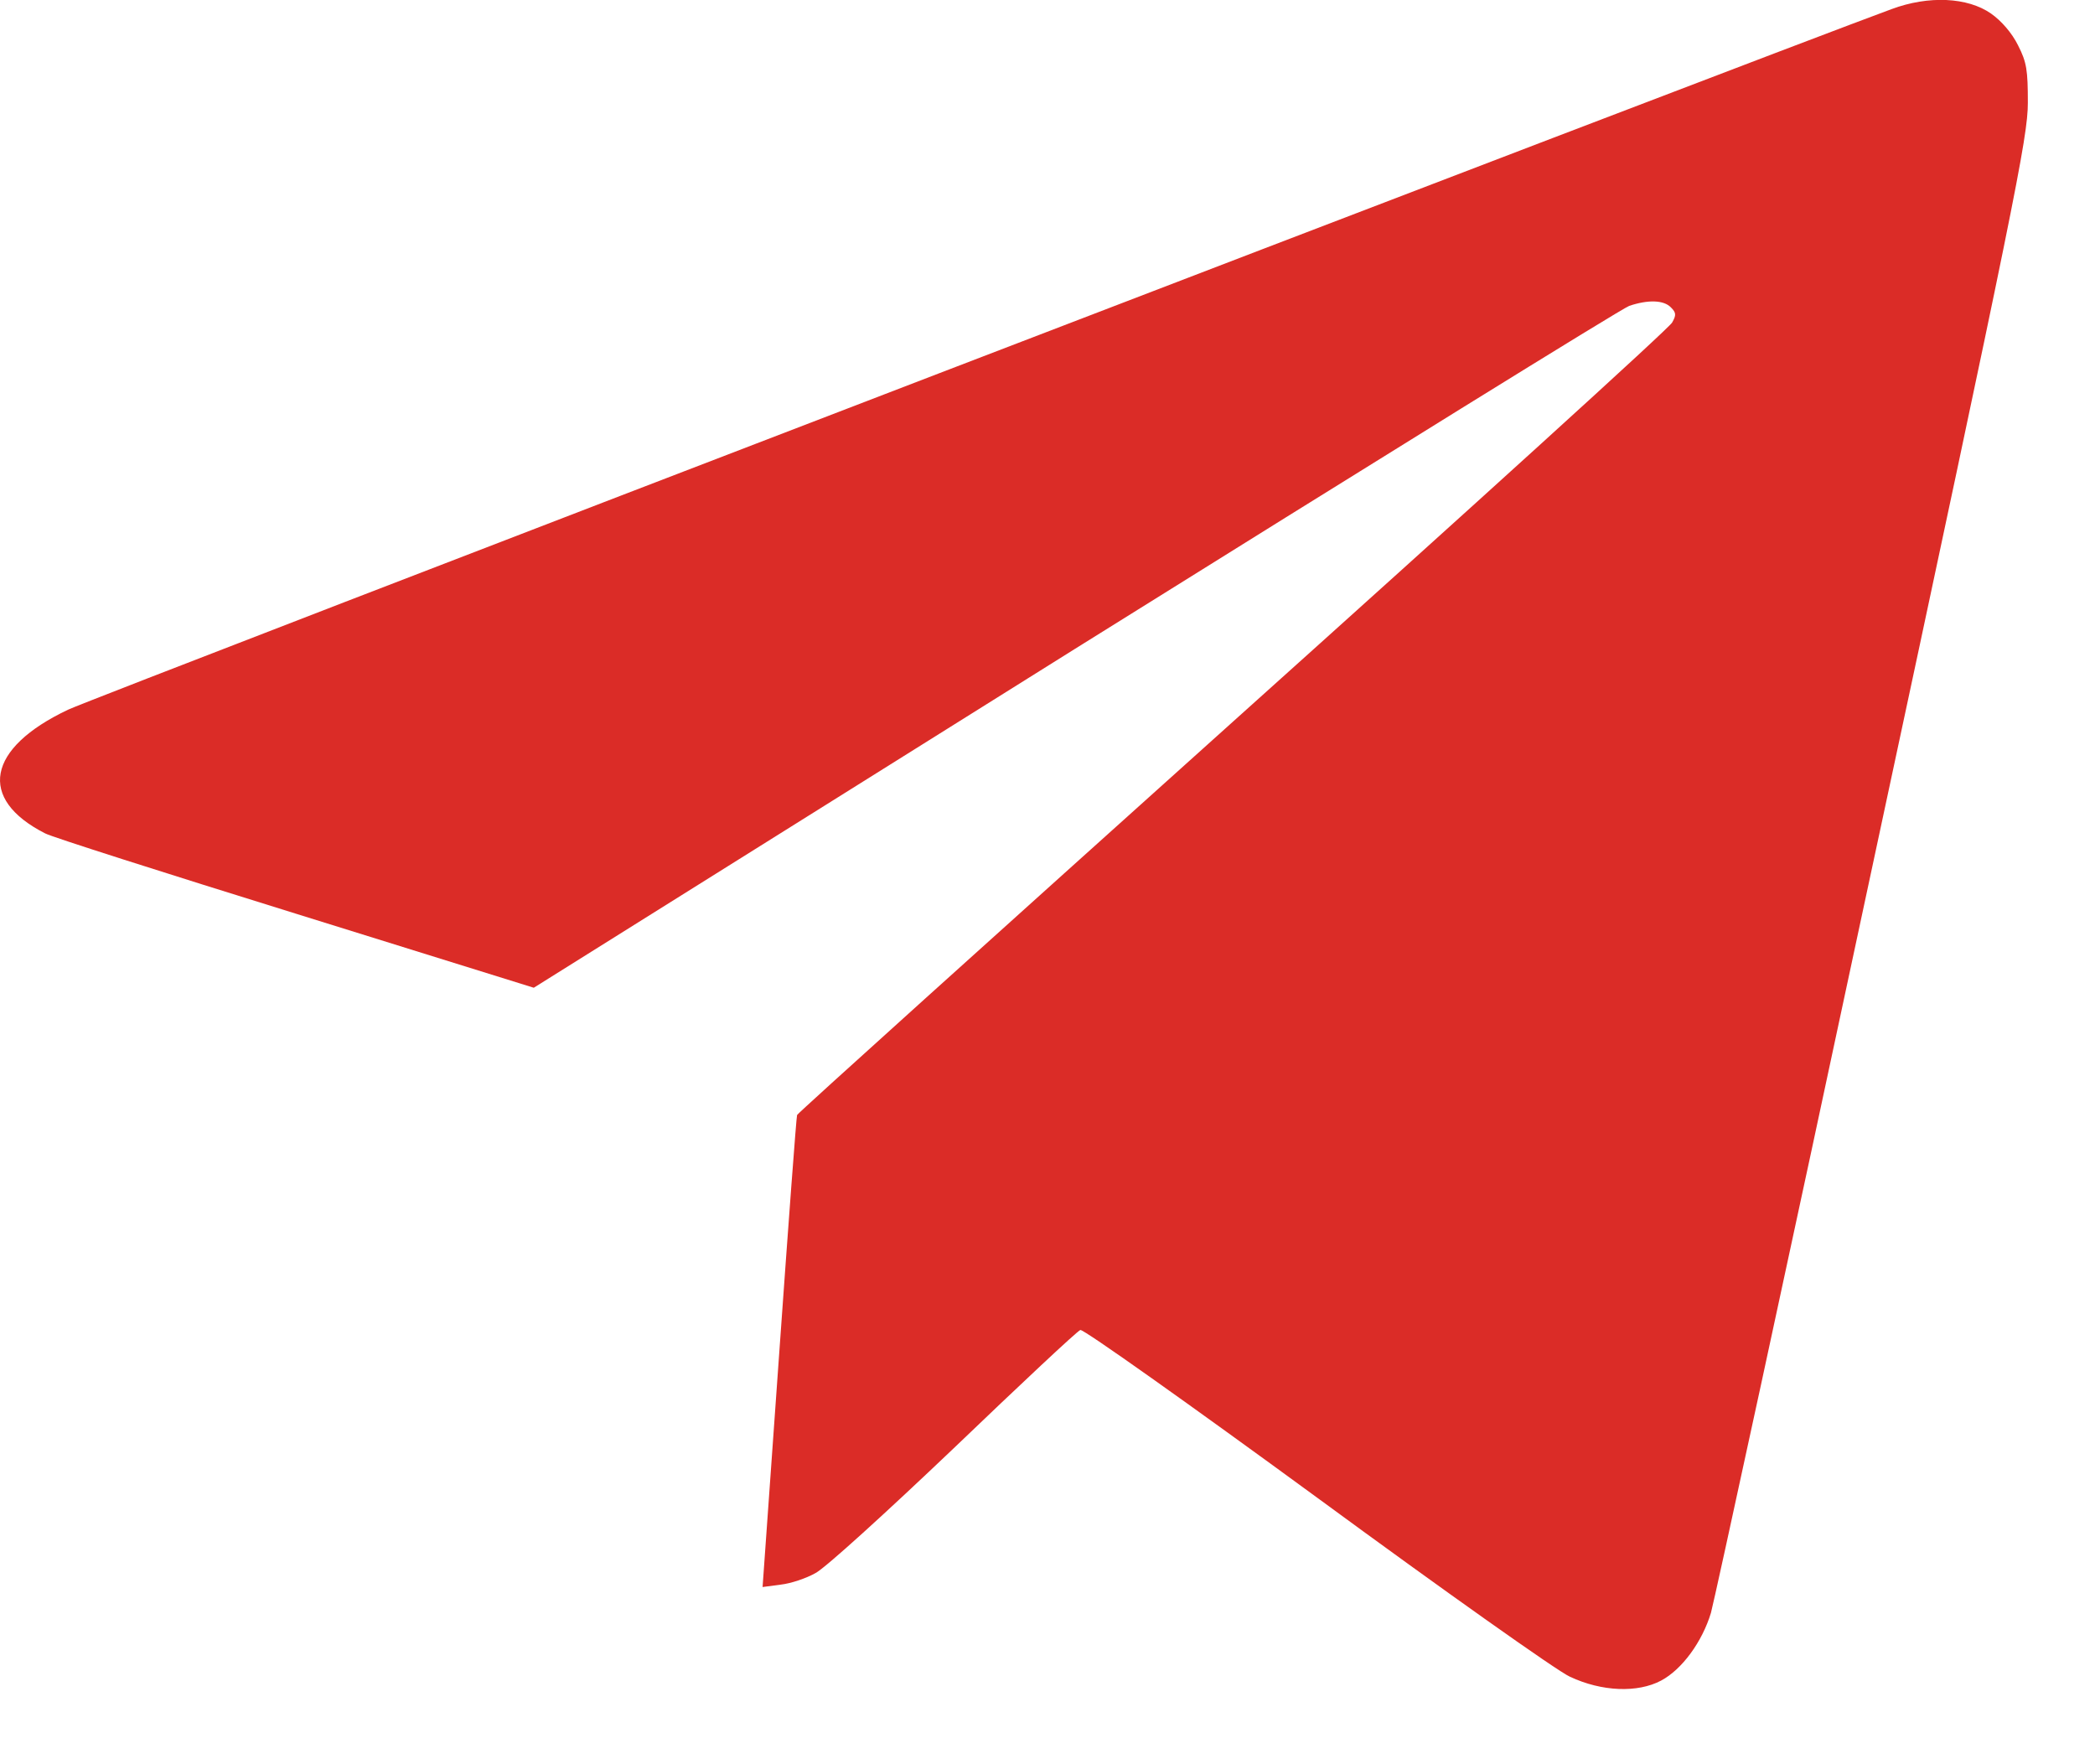 <svg width="19" height="16" viewBox="0 0 19 16" fill="none" xmlns="http://www.w3.org/2000/svg">
<g clip-path="url(#clip0_2322_63889)">
<path d="M17.154 0.083C15.931 0.533 0.841 6.328 0.618 6.436C-0.12 6.785 -0.206 7.245 0.409 7.558C0.47 7.591 1.488 7.915 2.679 8.285L4.841 8.958L9.747 5.886C12.449 4.199 14.711 2.796 14.776 2.774C14.945 2.717 15.089 2.72 15.154 2.788C15.201 2.835 15.204 2.857 15.165 2.925C15.143 2.972 13.348 4.601 11.183 6.544C9.017 8.49 7.236 10.094 7.229 10.112C7.222 10.13 7.15 11.102 7.067 12.271L6.916 14.393L7.082 14.371C7.172 14.361 7.312 14.314 7.395 14.267C7.481 14.224 8.042 13.713 8.65 13.134C9.254 12.555 9.772 12.069 9.798 12.062C9.823 12.051 10.787 12.735 11.942 13.58C13.093 14.425 14.125 15.156 14.237 15.206C14.528 15.343 14.852 15.354 15.064 15.242C15.255 15.141 15.438 14.889 15.517 14.627C15.546 14.526 16.208 11.479 16.981 7.857C18.273 1.828 18.391 1.245 18.391 0.932C18.391 0.637 18.381 0.565 18.302 0.411C18.247 0.299 18.15 0.188 18.057 0.123C17.845 -0.025 17.492 -0.043 17.154 0.083Z" fill="#db2c27"/>
</g>
<defs>
<clipPath id="clip0_2322_63889">
<rect width="19" height="16" fill="white"/>
</clipPath>
</defs>
</svg>
